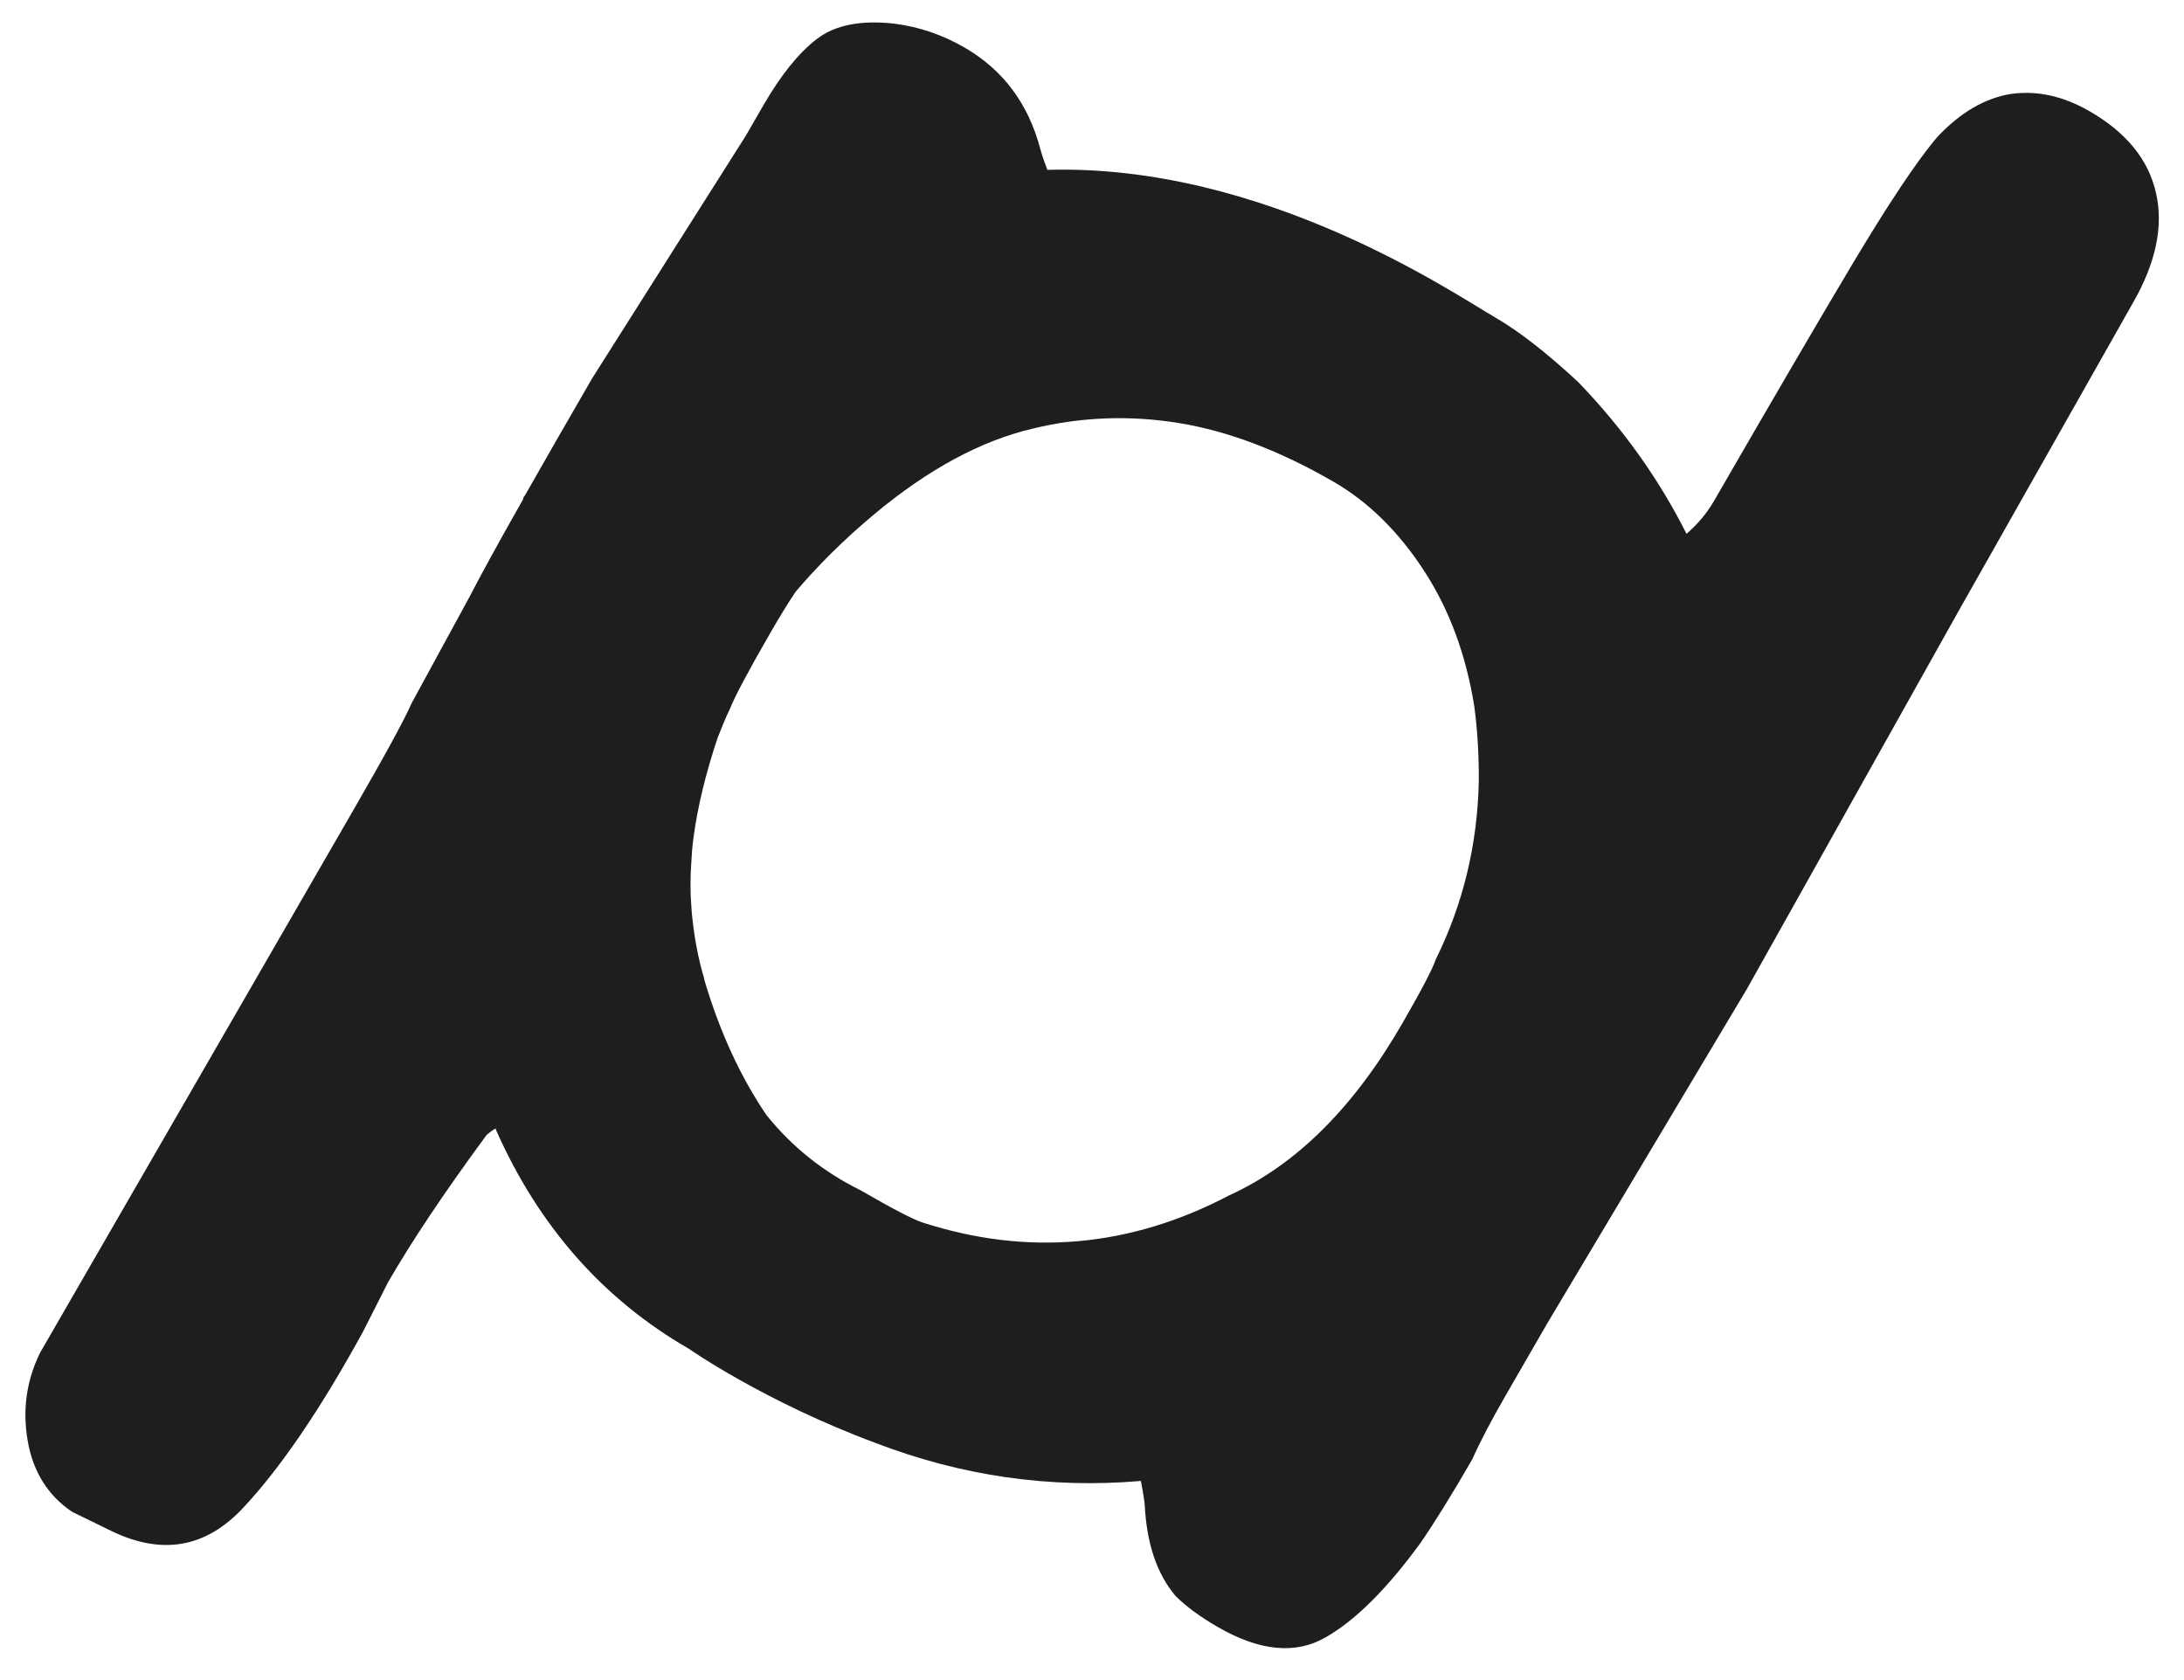 <svg xmlns="http://www.w3.org/2000/svg" fill="none" viewBox="0 0 65 50" height="50" width="65">
<path fill="#1E1E1E" d="M46.07 39.349L52.002 29.414L58.37 18.045L63.472 9.028C64.162 7.832 64.394 6.731 64.167 5.745C63.944 4.75 63.281 3.94 62.189 3.31C61.392 2.85 60.609 2.687 59.841 2.797C59.076 2.922 58.348 3.344 57.658 4.077C57.051 4.789 56.19 6.082 55.069 7.963C53.948 9.845 52.604 12.152 51.019 14.897C50.779 15.313 50.496 15.623 50.194 15.887C49.393 14.293 48.328 12.778 46.97 11.37C46.015 10.484 45.193 9.848 44.492 9.443C43.245 8.723 37.607 4.868 31.171 5.055C31.094 4.849 31.017 4.642 30.955 4.41C30.596 3.071 29.845 2.072 28.702 1.412C28.052 1.037 27.359 0.798 26.616 0.704C25.619 0.591 24.849 0.746 24.308 1.162C23.768 1.577 23.236 2.24 22.721 3.132L22.201 4.032L17.622 11.262C16.837 12.622 16.177 13.765 15.631 14.731C15.621 14.748 15.611 14.766 15.598 14.769C15.578 14.804 15.571 14.835 15.56 14.875C14.798 16.213 14.279 17.172 13.99 17.733L12.253 20.922C12.045 21.402 11.466 22.465 10.516 24.11L1.196 40.253C0.788 41.08 0.664 41.955 0.824 42.878C0.983 43.802 1.429 44.51 2.144 44.992L3.306 45.559C4.812 46.29 6.116 46.072 7.231 44.88C8.342 43.697 9.54 41.941 10.808 39.625L11.55 38.159C12.24 36.964 13.216 35.495 14.488 33.77C14.578 33.695 14.658 33.637 14.746 33.584C14.758 33.603 14.762 33.617 14.769 33.644C16.04 36.502 17.953 38.669 20.491 40.134C20.491 40.134 22.744 41.712 26.052 42.941C28.623 43.929 31.257 44.306 33.955 44.074C33.999 44.296 34.039 44.527 34.069 44.775C34.125 45.939 34.433 46.845 34.99 47.501C35.328 47.835 35.754 48.138 36.247 48.423C37.494 49.143 38.568 49.243 39.455 48.727C40.35 48.217 41.284 47.278 42.275 45.922C42.702 45.302 43.218 44.469 43.818 43.429C44.051 42.906 44.385 42.267 44.82 41.514L46.07 39.349ZM20.962 29.137C20.772 28.507 20.658 27.864 20.594 27.215C20.587 27.107 20.572 26.994 20.57 26.878C20.552 26.648 20.548 26.415 20.553 26.187C20.552 26.048 20.56 25.914 20.568 25.78C20.584 25.512 20.597 25.23 20.635 24.964C20.76 24.008 21.009 22.997 21.363 21.943C21.478 21.663 21.585 21.379 21.718 21.109C21.866 20.732 22.275 19.964 22.935 18.821C23.18 18.396 23.423 17.994 23.679 17.611C24.33 16.844 25.098 16.074 26.013 15.309C27.616 13.972 29.182 13.121 30.731 12.757C32.195 12.401 33.654 12.354 35.109 12.594C36.564 12.834 38.089 13.413 39.682 14.333C40.73 14.938 41.627 15.825 42.386 16.991C43.144 18.157 43.637 19.503 43.881 21.041C43.979 21.791 44.016 22.528 44.012 23.253C43.972 25.124 43.552 26.891 42.731 28.553C42.638 28.834 42.304 29.472 41.729 30.468C40.289 32.962 38.578 34.665 36.589 35.572C33.637 37.124 30.583 37.393 27.45 36.381C27.169 36.288 26.556 35.969 25.612 35.424C24.498 34.873 23.566 34.127 22.808 33.181C22.034 32.041 21.419 30.705 20.957 29.145L20.962 29.137Z"></path>
</svg>
